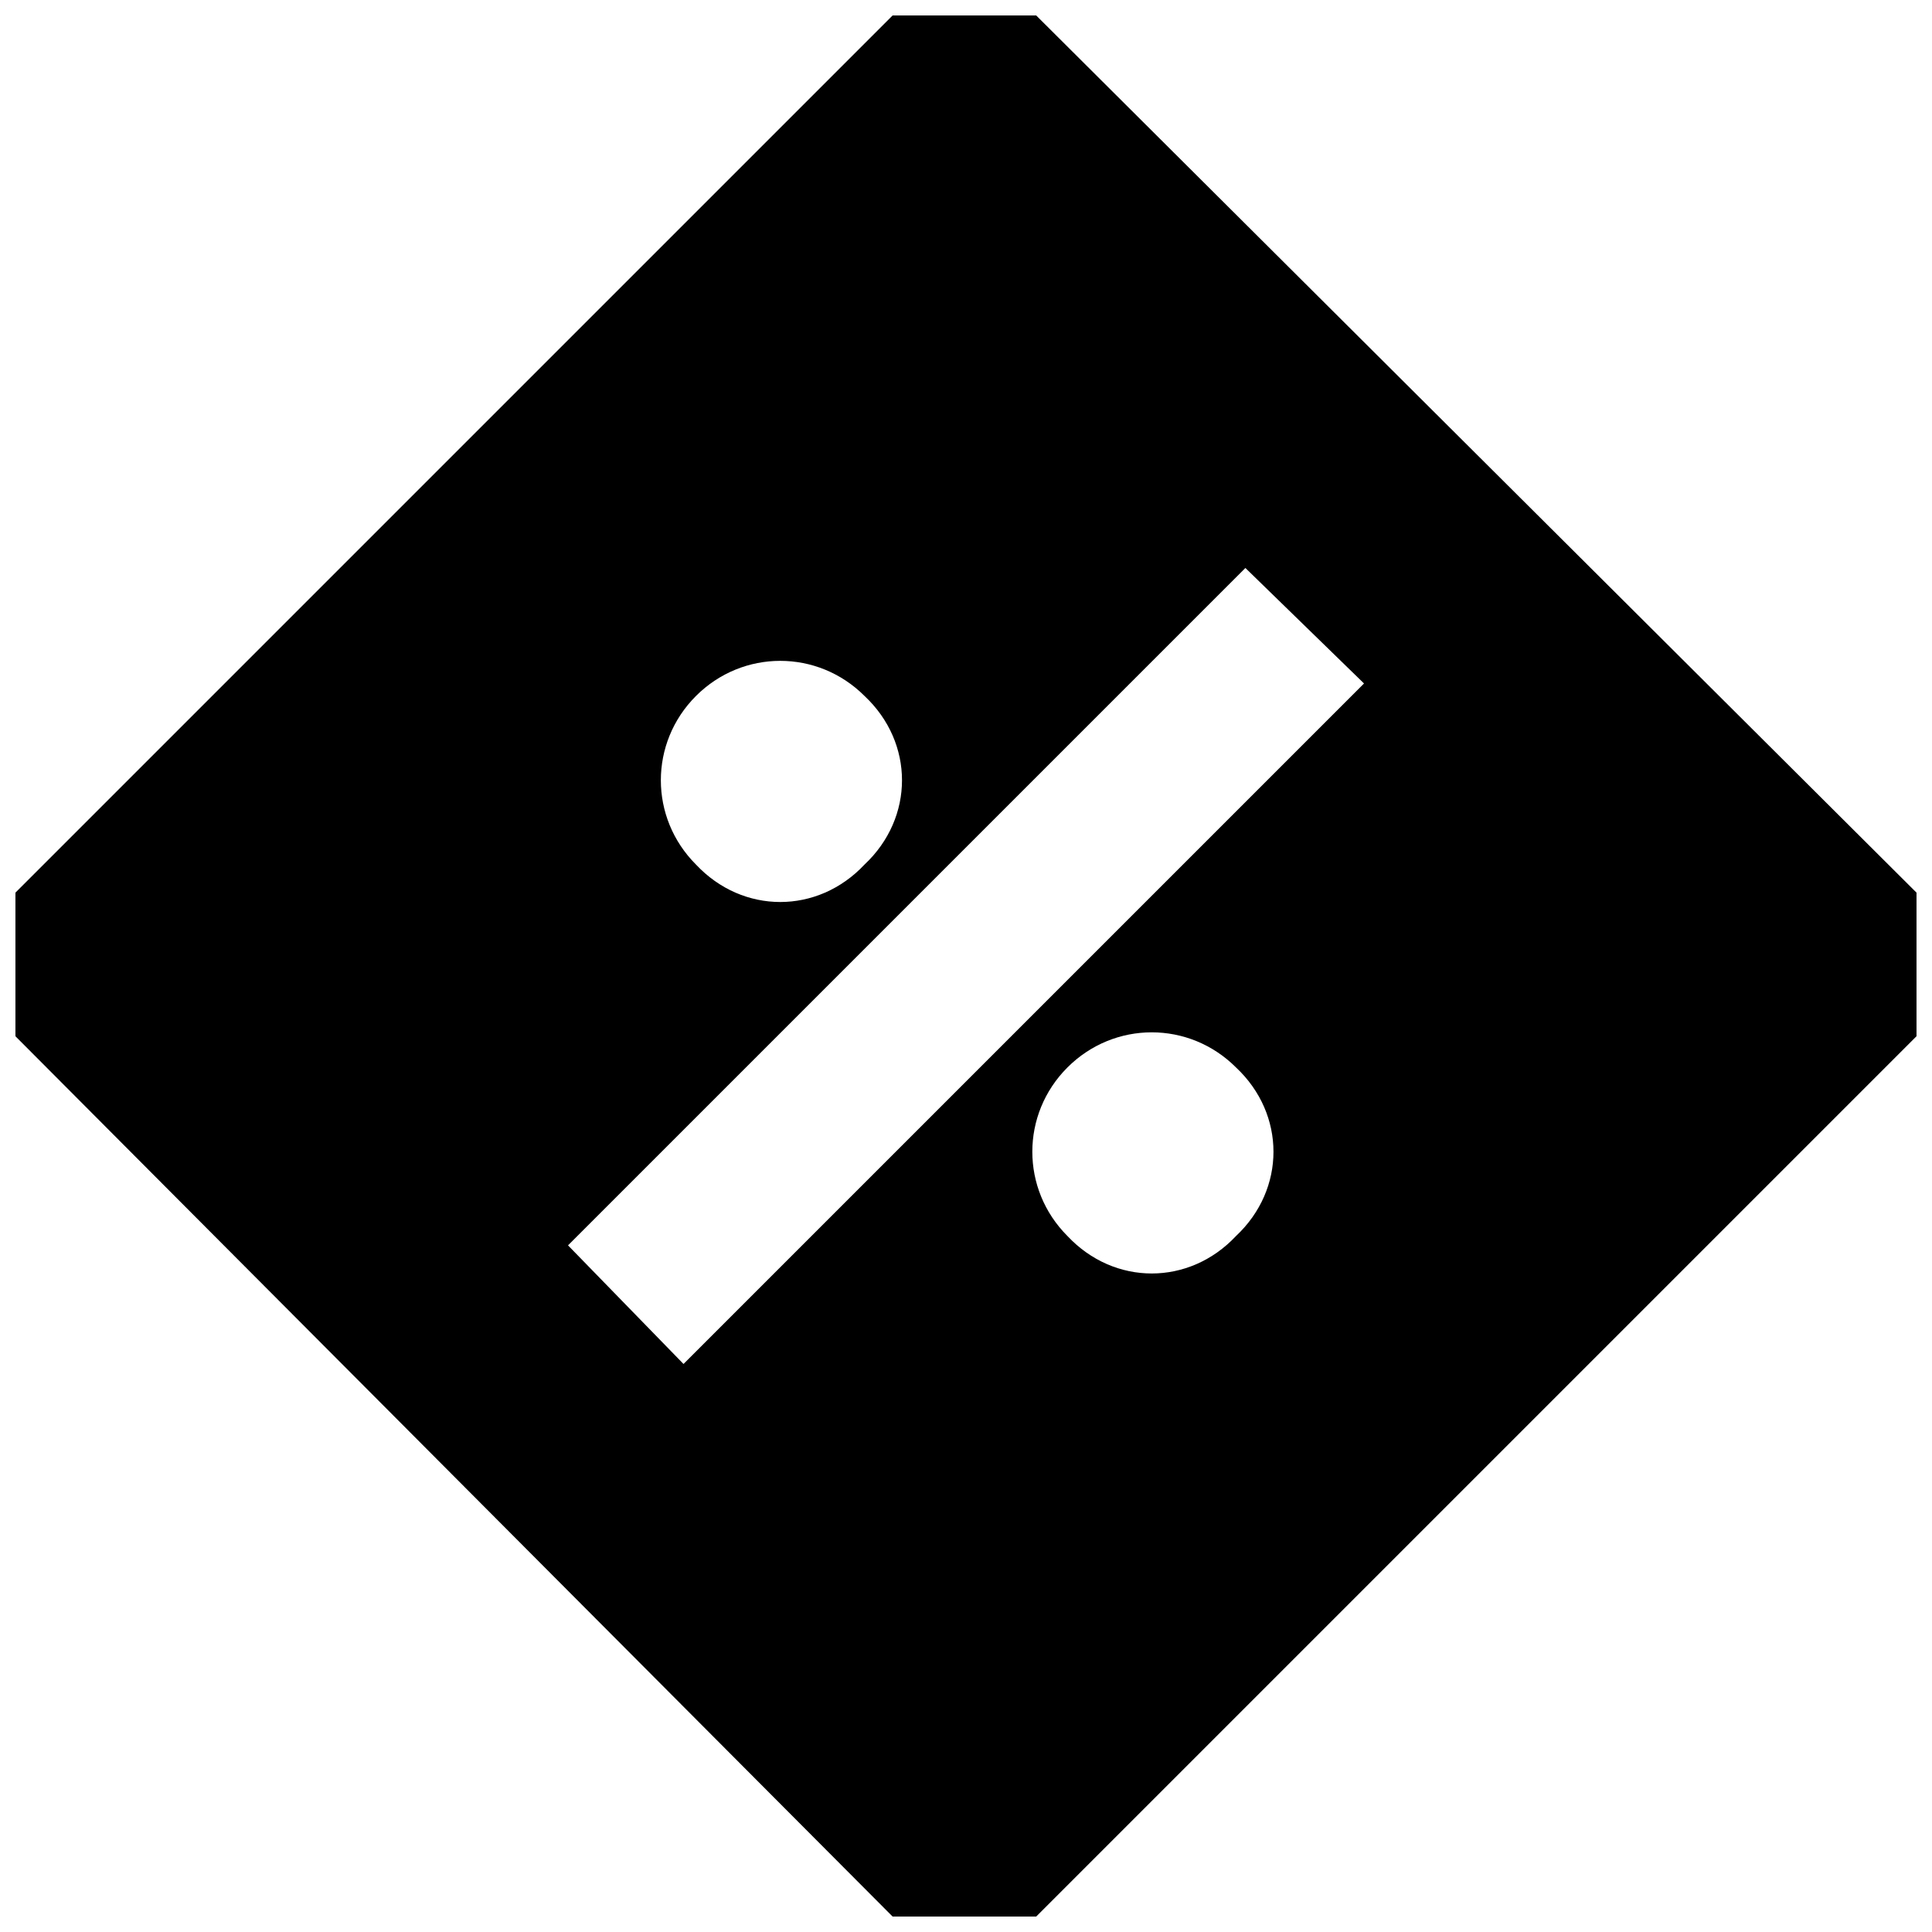 <?xml version="1.0" encoding="UTF-8"?>
<!-- Uploaded to: ICON Repo, www.svgrepo.com, Generator: ICON Repo Mixer Tools -->
<svg width="800px" height="800px" version="1.1" viewBox="144 144 512 512" xmlns="http://www.w3.org/2000/svg">
 <defs>
  <clipPath id="a">
   <path d="m148.09 148.09h503.81v503.81h-503.81z"/>
  </clipPath>
 </defs>
 <g clip-path="url(#a)">
  <path d="m148.09 380.56 232.46-232.46h38.055l233.29 232.46v38.055l-233.29 233.29h-38.055l-232.46-233.29zm146.43 93.48 179.52-179.52 31.438 30.609-180.34 180.34-30.609-31.438zm33.918-145.6c12.41-12.41 32.262-12.41 44.672 0 13.238 12.41 13.238 32.262 0 44.672-12.41 13.238-32.262 13.238-44.672 0-12.41-12.41-12.41-32.262 0-44.672zm98.445 98.445c12.41-12.41 32.262-12.41 44.672 0 13.238 12.41 13.238 32.262 0 44.672-12.41 13.238-32.262 13.238-44.672 0-12.41-12.41-12.41-32.262 0-44.672z" fill-rule="evenodd"/>
 </g>
</svg>